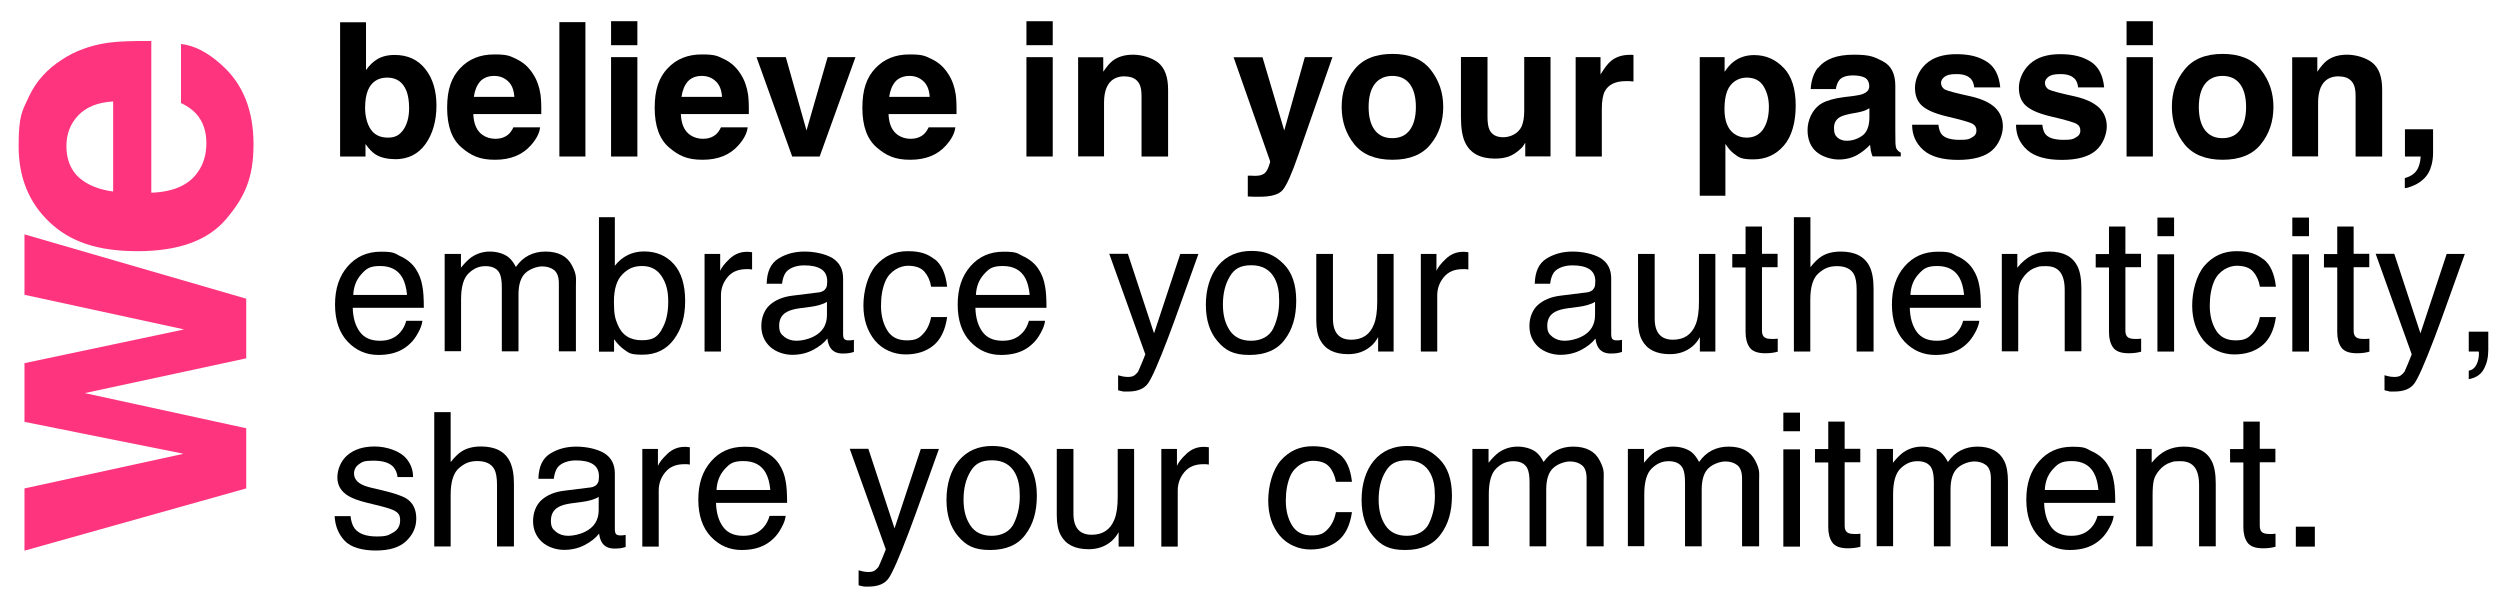 <svg xmlns="http://www.w3.org/2000/svg" id="Layer_1" viewBox="0 0 1920 468"><defs><style>      .st0 {        fill: #fe347e;      }    </style></defs><g><path d="M303.3,122.2c-6.3,0-11.4-1.3-15.2-3.8-2.3-1.5-4.8-4.1-7.4-7.8v9.6h-19.5V17.1h19.9v36.7c2.5-3.5,5.3-6.3,8.3-8.1,3.6-2.3,8.2-3.5,13.7-3.5,10,0,17.9,3.6,23.6,10.9,5.7,7.2,8.5,16.6,8.5,28s-2.8,21.7-8.4,29.5c-5.6,7.8-13.4,11.7-23.5,11.7ZM314.2,83.1c0-5.4-.7-9.9-2.1-13.4-2.7-6.7-7.6-10.1-14.7-10.1s-12.2,3.3-14.9,9.9c-1.4,3.5-2.1,8-2.1,13.6s1.4,12,4.3,16.2c2.9,4.3,7.3,6.4,13.2,6.4s9.1-2.1,12-6.2c2.8-4.2,4.3-9.6,4.3-16.4Z"></path><path d="M414.8,97.8c-.5,4.5-2.9,9.1-7.1,13.8-6.5,7.4-15.7,11.1-27.5,11.1s-18.3-3.1-25.7-9.4-11.1-16.4-11.1-30.5,3.3-23.3,10-30.4c6.7-7.1,15.4-10.6,26.1-10.6s12.1,1.2,17.2,3.6c5.1,2.4,9.3,6.1,12.6,11.3,3,4.5,4.9,9.8,5.8,15.8.5,3.5.7,8.5.6,15.1h-52.2c.3,7.7,2.7,13,7.2,16.1,2.8,1.9,6.1,2.9,9.9,2.9s7.4-1.2,10-3.5c1.4-1.3,2.6-3,3.7-5.3h20.4ZM395,74.4c-.3-5.3-1.9-9.3-4.8-12s-6.4-4.1-10.7-4.1-8.2,1.4-10.8,4.3c-2.5,2.9-4.1,6.8-4.8,11.8h31Z"></path><path d="M429.6,17h20v103.2h-20V17Z"></path><path d="M489.5,16.3v18.4h-20.2v-18.4h20.2ZM489.5,43.9v76.3h-20.2V43.9h20.2Z"></path><path d="M574.2,97.8c-.5,4.5-2.9,9.1-7.1,13.8-6.5,7.4-15.7,11.1-27.5,11.1s-18.3-3.1-25.7-9.4-11.1-16.4-11.1-30.5,3.3-23.3,10-30.4c6.7-7.1,15.4-10.6,26.1-10.6s12.1,1.2,17.2,3.6c5.1,2.4,9.3,6.1,12.6,11.3,3,4.5,4.9,9.8,5.8,15.8.5,3.5.7,8.5.6,15.1h-52.2c.3,7.7,2.7,13,7.2,16.1,2.8,1.9,6.1,2.9,9.9,2.9s7.4-1.2,10-3.5c1.4-1.3,2.6-3,3.7-5.3h20.4ZM554.5,74.4c-.3-5.3-1.9-9.3-4.8-12s-6.4-4.1-10.7-4.1-8.2,1.4-10.8,4.3c-2.5,2.9-4.1,6.8-4.8,11.8h31Z"></path><path d="M581.1,43.9h22.4l15.9,56.3,16.2-56.3h21.4l-27.5,76.3h-21.1l-27.4-76.3Z"></path><path d="M733.7,97.8c-.5,4.5-2.9,9.1-7.1,13.8-6.5,7.4-15.7,11.1-27.5,11.1s-18.3-3.1-25.7-9.4-11.1-16.4-11.1-30.5,3.3-23.3,10-30.4c6.7-7.1,15.4-10.6,26.1-10.6s12.1,1.2,17.2,3.6c5.1,2.4,9.3,6.1,12.6,11.3,3,4.5,4.9,9.8,5.8,15.8.5,3.5.7,8.5.6,15.1h-52.2c.3,7.7,2.7,13,7.2,16.1,2.8,1.9,6.1,2.9,9.9,2.9s7.4-1.2,10-3.5c1.4-1.3,2.6-3,3.7-5.3h20.4ZM714,74.4c-.3-5.3-1.9-9.3-4.8-12s-6.4-4.1-10.7-4.1-8.2,1.4-10.8,4.3c-2.5,2.9-4.1,6.8-4.8,11.8h31Z"></path><path d="M808.5,16.3v18.4h-20.2v-18.4h20.2ZM808.5,43.9v76.3h-20.2V43.9h20.2Z"></path><path d="M863.8,58.6c-6.8,0-11.4,2.9-13.9,8.6-1.3,3-2,6.9-2,11.6v41.3h-19.9V44h19.3v11.1c2.6-3.9,5-6.7,7.3-8.5,4.1-3.1,9.3-4.6,15.6-4.6s14.3,2.1,19.4,6.2c5,4.1,7.5,11,7.5,20.6v51.4h-20.4v-46.4c0-4-.5-7.1-1.6-9.2-2-3.9-5.7-5.9-11.2-5.9Z"></path><path d="M986.3,100.2l15.8-56.3h21.2l-26.2,75.1c-5,14.5-9,23.4-12,26.9-2.9,3.5-8.8,5.2-17.7,5.2s-3.2,0-4.3,0c-1.1,0-2.7-.1-4.8-.2v-16h2.5c2,.2,3.8.2,5.6,0s3.3-.8,4.5-1.6c1.2-.8,2.3-2.5,3.3-5s1.4-4.1,1.2-4.6l-28-79.7h22.2l16.7,56.3Z"></path><path d="M1098.7,53.5c6.4,8.1,9.7,17.6,9.7,28.6s-3.2,20.8-9.7,28.7c-6.4,8-16.2,11.9-29.3,11.9s-22.9-4-29.3-11.9c-6.4-8-9.7-17.5-9.7-28.7s3.2-20.6,9.7-28.6c6.4-8.1,16.2-12.1,29.3-12.1s22.9,4,29.3,12.1ZM1069.3,58.3c-5.8,0-10.3,2.1-13.5,6.2-3.1,4.1-4.7,10-4.7,17.7s1.6,13.6,4.7,17.7c3.2,4.2,7.6,6.2,13.5,6.2s10.3-2.1,13.4-6.2c3.1-4.2,4.7-10.1,4.7-17.7s-1.6-13.6-4.7-17.7c-3.1-4.1-7.6-6.2-13.4-6.2Z"></path><path d="M1171.6,109.4c-.2.2-.7.9-1.4,2.1-.7,1.2-1.6,2.2-2.7,3.1-3.1,2.8-6.1,4.7-9.1,5.7-2.9,1-6.3,1.5-10.3,1.5-11.3,0-18.9-4.1-22.8-12.2-2.2-4.5-3.3-11.1-3.3-19.8v-46h20.4v46c0,4.3.5,7.6,1.5,9.8,1.8,3.9,5.4,5.8,10.7,5.8s11.5-2.8,14-8.3c1.3-3,2-6.9,2-11.8v-41.5h20.2v76.3h-19.4v-10.8Z"></path><path d="M1248.7,62.3c-8,0-13.4,2.6-16.2,7.8-1.5,2.9-2.3,7.5-2.3,13.6v36.5h-20.1V43.9h19.1v13.3c3.1-5.1,5.8-8.6,8.1-10.4,3.7-3.1,8.6-4.7,14.6-4.7s.7,0,.9,0c.3,0,.8,0,1.7.1v20.4c-1.3-.1-2.4-.2-3.4-.3-1,0-1.8,0-2.4,0Z"></path><path d="M1369.9,52.1c6.2,6.6,9.2,16.2,9.2,29s-3,23.7-9.1,30.7c-6,7-13.8,10.6-23.4,10.6s-11.1-1.5-15.1-4.5c-2.2-1.7-4.3-4.1-6.4-7.4v39.8h-19.7V43.9h19.1v11.3c2.1-3.3,4.4-5.9,6.9-7.8,4.4-3.4,9.7-5.1,15.8-5.1,8.9,0,16.5,3.3,22.7,9.9ZM1358.5,82c0-5.9-1.3-11.1-4-15.6-2.7-4.5-7-6.8-13.1-6.8s-12.2,3.4-14.9,10.3c-1.4,3.6-2.1,8.3-2.1,13.9,0,8.9,2.4,15.1,7.1,18.7,2.8,2.1,6.1,3.2,9.9,3.2,5.6,0,9.8-2.2,12.7-6.4,2.9-4.3,4.4-10,4.4-17.2Z"></path><path d="M1396.4,52.1c5.3-6.7,14.3-10.1,27.2-10.1s15.8,1.7,22.3,5c6.5,3.3,9.7,9.6,9.7,18.8v35c0,2.4,0,5.4.1,8.8.1,2.6.5,4.4,1.2,5.3.7.9,1.6,1.7,2.9,2.3v2.9h-21.7c-.6-1.5-1-3-1.3-4.3-.2-1.4-.4-2.9-.6-4.6-2.8,3-5.9,5.5-9.5,7.6-4.3,2.5-9.2,3.7-14.6,3.7s-12.6-2-17.1-5.9-6.8-9.5-6.8-16.8,3.6-16.2,10.9-20.4c4-2.3,9.8-3.9,17.5-4.9l6.8-.8c3.7-.5,6.3-1,7.9-1.8,2.8-1.2,4.3-3.1,4.3-5.7s-1.1-5.3-3.3-6.5-5.4-1.8-9.6-1.8-8.1,1.2-10,3.5c-1.4,1.7-2.3,4.1-2.8,7h-19.3c.4-6.7,2.3-12.2,5.6-16.5ZM1411.3,105.8c1.9,1.5,4.2,2.3,6.9,2.3,4.3,0,8.3-1.3,11.9-3.8,3.6-2.5,5.5-7.1,5.6-13.8v-7.4c-1.3.8-2.5,1.4-3.8,1.9-1.3.5-3,.9-5.3,1.4l-4.5.8c-4.2.8-7.2,1.7-9,2.7-3.1,1.8-4.6,4.6-4.6,8.5s1,5.9,2.9,7.4Z"></path><path d="M1525.9,47.4c6,3.8,9.4,10.4,10.3,19.7h-20c-.3-2.6-1-4.6-2.2-6.1-2.2-2.7-5.9-4.1-11.2-4.1s-7.4.7-9.3,2c-1.8,1.4-2.8,2.9-2.8,4.8s1,3.9,2.9,5c2,1.1,8.9,2.9,20.8,5.5,7.9,1.9,13.9,4.7,17.9,8.5,3.9,3.8,5.9,8.6,5.9,14.4s-2.8,13.7-8.4,18.5c-5.6,4.8-14.3,7.2-26.1,7.2s-20.9-2.5-26.6-7.6-8.6-11.5-8.6-19.4h20.2c.4,3.5,1.3,6.1,2.7,7.6,2.5,2.7,7,4,13.7,4s7-.6,9.3-1.8c2.3-1.2,3.5-2.9,3.5-5.3s-.9-3.9-2.8-5.1c-1.9-1.2-8.8-3.2-20.8-6-8.6-2.1-14.7-4.8-18.3-8.1-3.5-3.2-5.3-7.7-5.3-13.7s2.8-13.1,8.3-18.2c5.5-5.1,13.3-7.6,23.4-7.6s17.3,1.9,23.3,5.7Z"></path><path d="M1605.7,47.4c6,3.8,9.4,10.4,10.3,19.7h-20c-.3-2.6-1-4.6-2.2-6.1-2.2-2.7-5.9-4.1-11.2-4.1s-7.4.7-9.3,2c-1.8,1.4-2.8,2.9-2.8,4.8s1,3.9,2.9,5c2,1.1,8.9,2.9,20.8,5.5,7.9,1.9,13.9,4.7,17.9,8.5,3.9,3.8,5.9,8.6,5.9,14.4s-2.8,13.7-8.4,18.5c-5.6,4.8-14.3,7.2-26.1,7.2s-20.9-2.5-26.6-7.6-8.6-11.5-8.6-19.4h20.2c.4,3.5,1.3,6.1,2.7,7.6,2.5,2.7,7,4,13.7,4s7-.6,9.3-1.8c2.3-1.2,3.5-2.9,3.5-5.3s-.9-3.9-2.8-5.1c-1.9-1.2-8.8-3.2-20.8-6-8.6-2.1-14.7-4.8-18.3-8.1-3.5-3.2-5.3-7.7-5.3-13.7s2.8-13.1,8.3-18.2c5.5-5.1,13.3-7.6,23.4-7.6s17.3,1.9,23.3,5.7Z"></path><path d="M1653.4,16.3v18.4h-20.2v-18.4h20.2ZM1653.4,43.9v76.3h-20.2V43.9h20.2Z"></path><path d="M1736.3,53.5c6.4,8.1,9.7,17.6,9.7,28.6s-3.2,20.8-9.7,28.7c-6.4,8-16.2,11.9-29.3,11.9s-22.9-4-29.3-11.9c-6.4-8-9.7-17.5-9.7-28.7s3.2-20.6,9.7-28.6c6.4-8.1,16.2-12.1,29.3-12.1s22.9,4,29.3,12.1ZM1706.9,58.3c-5.8,0-10.3,2.1-13.5,6.2-3.1,4.1-4.7,10-4.7,17.7s1.6,13.6,4.7,17.7c3.2,4.2,7.6,6.2,13.5,6.2s10.3-2.1,13.4-6.2c3.1-4.2,4.7-10.1,4.7-17.7s-1.6-13.6-4.7-17.7c-3.1-4.1-7.6-6.2-13.4-6.2Z"></path><path d="M1796.2,58.6c-6.8,0-11.4,2.9-13.9,8.6-1.3,3-2,6.9-2,11.6v41.3h-19.9V44h19.3v11.1c2.6-3.9,5-6.7,7.3-8.5,4.1-3.1,9.3-4.6,15.6-4.6s14.3,2.1,19.4,6.2,7.5,11,7.5,20.6v51.4h-20.4v-46.4c0-4-.5-7.1-1.6-9.2-2-3.9-5.7-5.9-11.2-5.9Z"></path><path d="M1867.2,127.3c-.8,3.5-2.4,6.4-4.7,9-2.5,2.7-5.4,4.7-8.7,6.1-3.3,1.4-5.6,2.1-6.9,2.1v-7.7c4-1.1,7-3,8.9-5.6,1.9-2.6,3-6.3,3.3-11h-12.1v-20.9h21.6v18.1c0,3.2-.4,6.5-1.3,9.9Z"></path><path d="M308.1,197c5,2.5,8.7,5.7,11.3,9.7,2.5,3.8,4.2,8.2,5,13.2.7,3.5,1.1,9,1.1,16.5h-54.6c.2,7.6,2,13.8,5.4,18.4,3.3,4.6,8.5,6.9,15.5,6.9s11.7-2.2,15.6-6.5c2.2-2.5,3.7-5.5,4.6-8.8h12.4c-.3,2.8-1.4,5.8-3.3,9.2-1.8,3.4-3.9,6.2-6.2,8.3-3.8,3.7-8.5,6.3-14.1,7.6-3,.7-6.4,1.1-10.2,1.1-9.3,0-17.1-3.4-23.6-10.2-6.4-6.8-9.7-16.3-9.7-28.5s3.2-21.8,9.7-29.3c6.5-7.5,15-11.3,25.5-11.3s10.4,1.2,15.4,3.7ZM312.6,226.5c-.5-5.5-1.7-9.8-3.5-13.1-3.4-6.1-9.1-9.1-17.2-9.1s-10.6,2.1-14.4,6.3-5.9,9.5-6.2,15.9h41.3Z"></path><path d="M341.5,195h12.5v10.6c3-3.7,5.7-6.4,8.1-8.1,4.2-2.8,8.9-4.3,14.1-4.3s10.8,1.5,14.4,4.4c2.1,1.7,3.9,4.2,5.6,7.4,2.8-4,6.1-7,9.9-8.9,3.8-1.9,8-2.9,12.7-2.9,10.1,0,16.9,3.6,20.6,10.9s2.9,9.2,2.9,15.8v49.9h-13.1v-52.1c0-5-1.3-8.4-3.7-10.3-2.5-1.9-5.5-2.8-9.1-2.8s-9.2,1.7-12.8,5-5.4,8.8-5.4,16.6v43.6h-12.8v-49c0-5.1-.6-8.8-1.8-11.1-1.9-3.5-5.5-5.3-10.7-5.3s-9.1,1.8-13,5.5-5.8,10.4-5.8,20v39.8h-12.6v-75Z"></path><path d="M459.9,166.8h12.3v37.3c2.8-3.6,6.1-6.3,9.9-8.2s8-2.8,12.5-2.8c9.4,0,17,3.2,22.8,9.6,5.8,6.4,8.8,15.9,8.8,28.4s-2.9,21.7-8.6,29.5c-5.8,7.8-13.8,11.8-24,11.8s-10.5-1.4-14.5-4.1c-2.3-1.6-4.9-4.2-7.5-7.8v9.6h-11.6v-103.2ZM508.1,253.1c3.4-5.4,5.1-12.6,5.1-21.4s-1.7-14.4-5.1-19.6c-3.4-5.2-8.4-7.8-15-7.8s-10.8,2.1-15.1,6.4c-4.3,4.3-6.5,11.3-6.5,21s.9,12.8,2.7,17.2c3.3,8.3,9.5,12.4,18.6,12.4s12-2.7,15.4-8.1Z"></path><path d="M541.1,195h12v13c1-2.5,3.4-5.6,7.2-9.2,3.8-3.6,8.2-5.4,13.2-5.4s.6,0,1.2,0c.6,0,1.5.1,2.9.3v13.3c-.7-.1-1.4-.2-2.1-.3-.6,0-1.3,0-2.1,0-6.4,0-11.2,2-14.6,6.1s-5.1,8.8-5.1,14.1v43.1h-12.6v-75Z"></path><path d="M628.7,224.6c2.9-.4,4.8-1.6,5.8-3.6.6-1.1.8-2.7.8-4.9,0-4.3-1.5-7.4-4.6-9.4s-7.4-2.9-13.1-2.9-11.2,1.8-14,5.3c-1.5,2-2.5,4.9-3,8.8h-11.8c.2-9.3,3.2-15.7,9-19.3,5.8-3.6,12.4-5.4,20-5.4s16,1.7,21.5,5c5.5,3.4,8.2,8.6,8.2,15.7v43.2c0,1.3.3,2.4.8,3.1.5.8,1.7,1.2,3.4,1.2s1.2,0,1.9-.1c.7,0,1.4-.2,2.2-.3v9.3c-2,.6-3.5.9-4.5,1-1,.1-2.4.2-4.2.2-4.3,0-7.5-1.5-9.5-4.6-1-1.6-1.8-3.9-2.2-6.9-2.6,3.4-6.3,6.3-11.1,8.8-4.8,2.5-10.1,3.7-15.9,3.7s-12.6-2.1-17.1-6.3c-4.4-4.2-6.6-9.5-6.6-15.8s2.2-12.3,6.5-16.2c4.3-3.8,10-6.2,17.1-7.1l20.1-2.5ZM602.2,258.6c2.7,2.1,5.8,3.1,9.5,3.1s8.7-1,12.9-3.1c7-3.4,10.5-9,10.5-16.7v-10.1c-1.5,1-3.5,1.8-5.9,2.5-2.4.7-4.8,1.1-7.1,1.4l-7.6,1c-4.6.6-8,1.6-10.3,2.9-3.9,2.2-5.8,5.7-5.8,10.5s1.3,6.5,4,8.6Z"></path><path d="M717.8,199c5.3,4.1,8.5,11.2,9.6,21.2h-12.3c-.7-4.6-2.5-8.5-5.1-11.5-2.7-3.1-6.9-4.6-12.8-4.6s-13.8,3.9-17.2,11.8c-2.2,5.1-3.4,11.4-3.4,18.8s1.6,13.8,4.8,19,8.2,7.7,15,7.7,9.4-1.6,12.4-4.8c3.1-3.2,5.2-7.5,6.3-13.1h12.3c-1.4,9.9-4.9,17.2-10.5,21.8s-12.8,6.9-21.5,6.9-17.6-3.6-23.5-10.7c-5.8-7.2-8.8-16.1-8.8-26.9s3.2-23.4,9.6-30.7c6.4-7.3,14.5-11,24.4-11s15.3,2.1,20.6,6.2Z"></path><path d="M786.3,197c5,2.5,8.7,5.7,11.3,9.7,2.5,3.8,4.2,8.2,5,13.2.7,3.5,1.1,9,1.1,16.5h-54.6c.2,7.6,2,13.8,5.4,18.4,3.3,4.6,8.5,6.9,15.5,6.9s11.7-2.2,15.6-6.5c2.2-2.5,3.7-5.5,4.6-8.8h12.4c-.3,2.8-1.4,5.8-3.3,9.2-1.8,3.4-3.9,6.2-6.2,8.3-3.8,3.7-8.5,6.3-14.1,7.6-3,.7-6.4,1.1-10.2,1.1-9.3,0-17.1-3.4-23.6-10.2-6.4-6.8-9.7-16.3-9.7-28.5s3.2-21.8,9.7-29.3c6.5-7.5,15-11.3,25.5-11.3s10.4,1.2,15.4,3.7ZM790.8,226.5c-.5-5.5-1.7-9.8-3.5-13.1-3.4-6.1-9.1-9.1-17.2-9.1s-10.6,2.1-14.4,6.3-5.9,9.5-6.2,15.9h41.3Z"></path><path d="M906.5,195h13.9c-1.8,4.8-5.7,15.8-11.8,32.9-4.6,12.9-8.4,23.4-11.5,31.5-7.3,19.1-12.4,30.8-15.4,35-3,4.2-8.1,6.3-15.4,6.3s-3.1,0-4.1-.2c-1-.1-2.1-.4-3.5-.8v-11.5c2.2.6,3.8,1,4.8,1.1,1,.1,1.8.2,2.6.2,2.3,0,4-.4,5.1-1.2,1.1-.8,2-1.7,2.8-2.8.2-.4,1.1-2.3,2.5-5.7,1.4-3.4,2.5-6,3.1-7.7l-27.7-77.2h14.3l20.1,61.1,20.2-61.1Z"></path><path d="M985.6,202.5c6.6,6.4,9.9,15.9,9.9,28.4s-2.9,22.1-8.8,29.9c-5.8,7.9-14.9,11.8-27.2,11.8s-18.4-3.5-24.4-10.5c-6-7-9-16.3-9-28.1s3.2-22.6,9.5-30.1c6.4-7.5,14.9-11.2,25.6-11.2s17.7,3.2,24.3,9.7ZM977.8,252.3c3.1-6.3,4.6-13.3,4.6-21.1s-1.1-12.7-3.3-17.1c-3.5-6.9-9.6-10.4-18.1-10.4s-13.2,2.9-16.6,8.8c-3.5,5.9-5.2,13-5.2,21.3s1.7,14.6,5.2,19.9c3.5,5.3,9,8,16.5,8s13.9-3.2,17-9.5Z"></path><path d="M1023.7,195v49.8c0,3.8.6,7,1.8,9.4,2.2,4.5,6.3,6.7,12.2,6.7,8.6,0,14.4-3.9,17.5-11.8,1.7-4.2,2.5-10,2.5-17.3v-36.8h12.6v75h-11.9v-11.1c-1.5,2.8-3.5,5.3-5.8,7.2-4.7,3.9-10.4,5.9-17.2,5.9-10.5,0-17.6-3.6-21.4-10.7-2.1-3.8-3.1-8.9-3.1-15.3v-51h12.9Z"></path><path d="M1091.2,195h12v13c1-2.5,3.4-5.6,7.2-9.2,3.8-3.6,8.2-5.4,13.2-5.4s.6,0,1.2,0c.6,0,1.5.1,2.9.3v13.3c-.7-.1-1.4-.2-2.1-.3-.6,0-1.3,0-2.1,0-6.4,0-11.2,2-14.6,6.1-3.4,4.1-5.1,8.8-5.1,14.1v43.1h-12.6v-75Z"></path><path d="M1218.6,224.6c2.9-.4,4.8-1.6,5.8-3.6.6-1.1.8-2.7.8-4.9,0-4.3-1.5-7.4-4.6-9.4s-7.4-2.9-13.1-2.9-11.2,1.8-14,5.3c-1.5,2-2.5,4.9-3,8.8h-11.8c.2-9.3,3.2-15.7,9-19.3,5.8-3.6,12.4-5.4,20-5.4s16,1.7,21.5,5c5.5,3.4,8.2,8.6,8.2,15.7v43.2c0,1.3.3,2.4.8,3.1.5.8,1.7,1.2,3.4,1.2s1.2,0,1.9-.1c.7,0,1.4-.2,2.2-.3v9.3c-2,.6-3.5.9-4.5,1-1,.1-2.4.2-4.2.2-4.3,0-7.5-1.5-9.5-4.6-1-1.6-1.8-3.9-2.2-6.9-2.6,3.4-6.3,6.3-11.1,8.8s-10.1,3.7-15.9,3.7-12.6-2.1-17.1-6.3c-4.4-4.2-6.6-9.5-6.6-15.8s2.2-12.3,6.5-16.2c4.3-3.8,10-6.2,17.1-7.1l20.1-2.5ZM1192.1,258.6c2.7,2.1,5.8,3.1,9.5,3.1s8.7-1,12.9-3.1c7-3.4,10.5-9,10.5-16.7v-10.1c-1.5,1-3.5,1.8-5.9,2.5-2.4.7-4.8,1.1-7.1,1.4l-7.6,1c-4.6.6-8,1.6-10.3,2.9-3.9,2.2-5.8,5.7-5.8,10.5s1.3,6.5,4,8.6Z"></path><path d="M1270.8,195v49.8c0,3.8.6,7,1.8,9.4,2.2,4.5,6.3,6.7,12.2,6.7,8.5,0,14.4-3.9,17.5-11.8,1.7-4.2,2.5-10,2.5-17.3v-36.8h12.6v75h-11.9v-11.1c-1.5,2.8-3.5,5.3-5.8,7.2-4.7,3.9-10.4,5.9-17.2,5.9-10.5,0-17.6-3.6-21.4-10.7-2.1-3.8-3.1-8.9-3.1-15.3v-51h12.9Z"></path><path d="M1340.5,174h12.7v20.9h12v10.3h-12v49c0,2.6.9,4.4,2.7,5.3,1,.5,2.6.8,4.9.8s1.3,0,2,0c.7,0,1.5-.1,2.5-.2v10c-1.4.4-3,.7-4.5.9-1.6.2-3.3.3-5.1.3-5.9,0-9.9-1.5-12-4.5-2.1-3-3.1-6.9-3.1-11.7v-49.7h-10.2v-10.3h10.2v-20.9Z"></path><path d="M1377.8,166.8h12.6v38.4c3-3.8,5.7-6.4,8.1-8,4.1-2.7,9.1-4,15.2-4,10.9,0,18.3,3.8,22.1,11.4,2.1,4.2,3.1,9.9,3.1,17.3v48.1h-13v-47.3c0-5.5-.7-9.5-2.1-12.1-2.3-4.1-6.6-6.2-12.9-6.2s-10,1.8-14.2,5.4-6.4,10.4-6.4,20.4v39.8h-12.6v-103.2Z"></path><path d="M1503.9,197c5,2.5,8.7,5.7,11.3,9.7,2.5,3.8,4.2,8.2,5,13.2.7,3.5,1.1,9,1.1,16.5h-54.6c.2,7.6,2,13.8,5.3,18.4,3.3,4.6,8.5,6.9,15.5,6.9s11.7-2.2,15.6-6.5c2.2-2.5,3.7-5.5,4.6-8.8h12.4c-.3,2.8-1.4,5.8-3.3,9.2s-3.9,6.2-6.2,8.3c-3.8,3.7-8.5,6.3-14.1,7.6-3,.7-6.4,1.1-10.2,1.1-9.3,0-17.1-3.4-23.6-10.2-6.4-6.8-9.7-16.3-9.7-28.5s3.2-21.8,9.7-29.3,15-11.3,25.5-11.3,10.4,1.2,15.4,3.7ZM1508.4,226.5c-.5-5.5-1.7-9.8-3.5-13.1-3.4-6.1-9.1-9.1-17.1-9.1s-10.6,2.1-14.4,6.3c-3.9,4.2-5.9,9.5-6.2,15.9h41.3Z"></path><path d="M1537.3,195h12v10.6c3.5-4.4,7.3-7.5,11.3-9.5,4-1.9,8.4-2.9,13.2-2.9,10.6,0,17.8,3.7,21.6,11.1,2.1,4.1,3.1,9.9,3.1,17.4v48.1h-12.8v-47.3c0-4.6-.7-8.3-2-11.1-2.2-4.7-6.3-7-12.2-7s-5.4.3-7.4.9c-3.5,1-6.5,3.1-9.1,6.2-2.1,2.5-3.5,5-4.1,7.7-.6,2.6-.9,6.4-.9,11.3v39.3h-12.6v-75Z"></path><path d="M1619.6,174h12.7v20.9h12v10.3h-12v49c0,2.6.9,4.4,2.7,5.3,1,.5,2.6.8,4.9.8s1.3,0,2,0c.7,0,1.5-.1,2.5-.2v10c-1.4.4-3,.7-4.5.9-1.6.2-3.3.3-5.1.3-5.9,0-9.9-1.5-12-4.5-2.1-3-3.1-6.9-3.1-11.7v-49.7h-10.2v-10.3h10.2v-20.9Z"></path><path d="M1656.9,167.1h12.8v14.3h-12.8v-14.3ZM1656.9,195.3h12.8v74.7h-12.8v-74.7Z"></path><path d="M1738.3,199c5.3,4.1,8.5,11.2,9.6,21.2h-12.3c-.7-4.6-2.5-8.5-5.1-11.5-2.7-3.1-6.9-4.6-12.8-4.6s-13.8,3.9-17.2,11.8c-2.2,5.1-3.4,11.4-3.4,18.8s1.6,13.8,4.8,19,8.2,7.7,15,7.7,9.4-1.6,12.4-4.8c3.1-3.2,5.2-7.5,6.3-13.1h12.3c-1.4,9.9-4.9,17.2-10.5,21.8s-12.8,6.9-21.5,6.9-17.6-3.6-23.5-10.7c-5.8-7.2-8.8-16.1-8.8-26.9s3.2-23.4,9.6-30.7,14.5-11,24.4-11,15.3,2.1,20.6,6.2Z"></path><path d="M1760.5,167.1h12.8v14.3h-12.8v-14.3ZM1760.5,195.3h12.8v74.7h-12.8v-74.7Z"></path><path d="M1794.9,174h12.7v20.9h12v10.3h-12v49c0,2.6.9,4.4,2.7,5.3,1,.5,2.6.8,4.9.8s1.3,0,2,0c.7,0,1.5-.1,2.5-.2v10c-1.4.4-3,.7-4.5.9-1.6.2-3.3.3-5.1.3-5.9,0-9.9-1.5-12-4.5-2.1-3-3.1-6.9-3.1-11.7v-49.7h-10.2v-10.3h10.2v-20.9Z"></path><path d="M1879.1,195h13.9c-1.8,4.8-5.7,15.8-11.8,32.9-4.6,12.9-8.4,23.4-11.5,31.5-7.3,19.1-12.4,30.8-15.4,35s-8.1,6.3-15.4,6.3-3.1,0-4.1-.2-2.1-.4-3.5-.8v-11.5c2.2.6,3.8,1,4.8,1.1,1,.1,1.8.2,2.6.2,2.3,0,4-.4,5.1-1.2,1.1-.8,2-1.7,2.8-2.8.2-.4,1.1-2.3,2.5-5.7s2.5-6,3.1-7.7l-27.7-77.2h14.3l20.1,61.1,20.2-61.1Z"></path><path d="M1896,284.7c3.2-.6,5.5-2.8,6.8-6.8.7-2.1,1-4.1,1-6.1s0-.6,0-.9,0-.6-.2-.9h-7.6v-15.3h15v14.1c0,5.6-1.1,10.4-3.4,14.6-2.2,4.2-6.1,6.8-11.6,7.8v-6.6Z"></path><path d="M269.2,396.2c.4,4.2,1.5,7.4,3.2,9.7,3.2,4.1,8.9,6.1,16.9,6.1s9-1,12.6-3c3.6-2,5.4-5.2,5.4-9.4s-1.4-5.7-4.3-7.4c-1.9-1-5.5-2.2-11-3.6l-10.2-2.5c-6.5-1.6-11.3-3.4-14.4-5.3-5.5-3.4-8.3-8.1-8.3-14.1s2.6-12.8,7.8-17.2,12.1-6.6,20.9-6.6,19.7,3.3,24.8,9.9c3.2,4.2,4.7,8.7,4.6,13.6h-11.9c-.2-2.8-1.3-5.4-3.1-7.7-3-3.3-8.1-4.9-15.4-4.9s-8.6.9-11.1,2.7c-2.5,1.8-3.8,4.2-3.8,7.2s1.6,5.9,4.9,7.8c1.9,1.2,4.7,2.2,8.4,3.1l8.5,2c9.2,2.2,15.4,4.3,18.6,6.4,4.9,3.2,7.4,8.3,7.4,15.2s-2.6,12.4-7.7,17.3c-5.1,4.9-12.9,7.3-23.4,7.3s-19.3-2.5-24-7.6c-4.7-5.1-7.2-11.3-7.6-18.8h12.1Z"></path><path d="M333.5,316.5h12.6v38.4c3-3.8,5.7-6.4,8.1-8,4.1-2.7,9.1-4,15.2-4,10.9,0,18.3,3.8,22.1,11.4,2.1,4.2,3.2,9.9,3.2,17.3v48.1h-13v-47.3c0-5.5-.7-9.5-2.1-12.1-2.3-4.1-6.6-6.2-12.9-6.2s-10,1.8-14.2,5.4c-4.2,3.6-6.4,10.4-6.4,20.4v39.8h-12.6v-103.2Z"></path><path d="M453.4,374.4c2.9-.4,4.8-1.6,5.8-3.6.6-1.1.8-2.7.8-4.9,0-4.3-1.5-7.4-4.6-9.4s-7.4-2.9-13.1-2.9-11.2,1.8-14,5.3c-1.5,2-2.5,4.9-3,8.8h-11.8c.2-9.3,3.2-15.7,9-19.3,5.8-3.6,12.4-5.4,20-5.4s16,1.7,21.5,5c5.5,3.4,8.2,8.6,8.2,15.7v43.2c0,1.3.3,2.4.8,3.1.5.8,1.7,1.2,3.4,1.2s1.2,0,1.9-.1c.7,0,1.4-.2,2.2-.3v9.3c-2,.6-3.5.9-4.5,1-1,.1-2.4.2-4.2.2-4.3,0-7.5-1.5-9.5-4.6-1-1.6-1.8-3.9-2.2-6.9-2.6,3.4-6.3,6.3-11.1,8.8-4.8,2.5-10.1,3.7-15.9,3.7s-12.6-2.1-17.1-6.3c-4.4-4.2-6.6-9.5-6.6-15.8s2.2-12.3,6.5-16.2c4.3-3.8,10-6.2,17.1-7.1l20.1-2.5ZM426.9,408.4c2.7,2.1,5.8,3.1,9.5,3.1s8.7-1,12.9-3.1c7-3.4,10.5-9,10.5-16.7v-10.1c-1.5,1-3.5,1.8-5.9,2.5-2.4.7-4.8,1.1-7.1,1.4l-7.6,1c-4.6.6-8,1.6-10.3,2.9-3.9,2.2-5.8,5.7-5.8,10.5s1.3,6.5,4,8.6Z"></path><path d="M493.3,344.8h12v13c1-2.5,3.4-5.6,7.2-9.2,3.8-3.6,8.2-5.4,13.2-5.4s.6,0,1.2,0c.6,0,1.5.1,2.9.3v13.3c-.7-.1-1.4-.2-2.1-.3-.6,0-1.3,0-2.1,0-6.4,0-11.2,2-14.6,6.1s-5.1,8.8-5.1,14.1v43.1h-12.6v-75Z"></path><path d="M587.1,346.8c5,2.5,8.7,5.7,11.3,9.7,2.5,3.8,4.2,8.2,5,13.2.7,3.5,1.1,9,1.1,16.5h-54.6c.2,7.6,2,13.8,5.4,18.4,3.3,4.6,8.5,6.9,15.5,6.9s11.7-2.2,15.6-6.5c2.2-2.5,3.7-5.5,4.6-8.8h12.4c-.3,2.8-1.4,5.8-3.3,9.2-1.8,3.4-3.9,6.2-6.2,8.3-3.8,3.7-8.5,6.3-14.1,7.6-3,.7-6.4,1.1-10.2,1.1-9.3,0-17.1-3.4-23.6-10.2-6.4-6.8-9.7-16.3-9.7-28.5s3.2-21.8,9.7-29.3c6.5-7.5,15-11.3,25.5-11.3s10.4,1.2,15.4,3.7ZM591.6,376.3c-.5-5.5-1.7-9.8-3.5-13.1-3.4-6.1-9.1-9.1-17.2-9.1s-10.6,2.1-14.4,6.3-5.9,9.5-6.2,15.9h41.3Z"></path><path d="M707.2,344.8h13.9c-1.8,4.8-5.7,15.8-11.8,32.9-4.6,12.9-8.4,23.4-11.5,31.5-7.3,19.1-12.4,30.8-15.4,35-3,4.2-8.1,6.3-15.4,6.3s-3.1,0-4.1-.2c-1-.1-2.1-.4-3.5-.8v-11.5c2.2.6,3.8,1,4.8,1.1,1,.1,1.8.2,2.6.2,2.3,0,4-.4,5.1-1.2,1.1-.8,2-1.7,2.8-2.8.2-.4,1.1-2.3,2.5-5.7,1.4-3.4,2.5-6,3.1-7.7l-27.7-77.2h14.3l20.1,61.1,20.2-61.1Z"></path><path d="M786.4,352.3c6.6,6.4,9.9,15.9,9.9,28.4s-2.9,22.1-8.8,29.9c-5.8,7.9-14.9,11.8-27.2,11.8s-18.4-3.5-24.4-10.5c-6-7-9-16.3-9-28.1s3.2-22.6,9.5-30.1c6.4-7.5,14.9-11.2,25.6-11.2s17.7,3.2,24.3,9.7ZM778.6,402.1c3.1-6.3,4.6-13.3,4.6-21.1s-1.1-12.7-3.3-17.1c-3.5-6.9-9.6-10.4-18.1-10.4s-13.2,2.9-16.6,8.8c-3.5,5.9-5.2,13-5.2,21.3s1.7,14.6,5.2,19.9c3.5,5.3,9,8,16.5,8s13.9-3.2,17-9.5Z"></path><path d="M824.4,344.8v49.8c0,3.8.6,7,1.8,9.4,2.2,4.5,6.3,6.7,12.2,6.7,8.5,0,14.4-3.9,17.5-11.8,1.7-4.2,2.5-10,2.5-17.3v-36.8h12.6v75h-11.9v-11.1c-1.5,2.8-3.5,5.3-5.8,7.2-4.7,3.9-10.4,5.9-17.2,5.9-10.5,0-17.6-3.6-21.4-10.7-2.1-3.8-3.1-8.9-3.1-15.3v-51h12.9Z"></path><path d="M891.9,344.8h12v13c1-2.5,3.4-5.6,7.2-9.2,3.8-3.6,8.2-5.4,13.2-5.4s.6,0,1.2,0c.6,0,1.5.1,2.9.3v13.3c-.7-.1-1.4-.2-2.1-.3-.6,0-1.3,0-2.1,0-6.4,0-11.2,2-14.6,6.1s-5.1,8.8-5.1,14.1v43.1h-12.6v-75Z"></path><path d="M1028.7,348.8c5.3,4.1,8.5,11.2,9.6,21.2h-12.3c-.8-4.6-2.5-8.5-5.1-11.5-2.7-3.1-6.9-4.6-12.8-4.6s-13.8,3.9-17.2,11.8c-2.2,5.1-3.4,11.4-3.4,18.8s1.6,13.8,4.8,19,8.2,7.7,15,7.7,9.4-1.6,12.4-4.8c3.1-3.2,5.2-7.5,6.3-13.1h12.3c-1.4,9.9-4.9,17.2-10.5,21.8-5.6,4.6-12.8,6.9-21.5,6.9s-17.6-3.6-23.5-10.7-8.8-16.1-8.8-26.9,3.2-23.4,9.6-30.7c6.4-7.3,14.5-11,24.4-11s15.3,2.1,20.6,6.2Z"></path><path d="M1105.2,352.3c6.6,6.4,9.9,15.9,9.9,28.4s-2.9,22.1-8.8,29.9c-5.8,7.9-14.9,11.8-27.2,11.8s-18.4-3.5-24.4-10.5c-6-7-9-16.3-9-28.1s3.2-22.6,9.5-30.1c6.4-7.5,14.9-11.2,25.6-11.2s17.7,3.2,24.3,9.7ZM1097.4,402.1c3.1-6.3,4.6-13.3,4.6-21.1s-1.1-12.7-3.3-17.1c-3.5-6.9-9.6-10.4-18.1-10.4s-13.2,2.9-16.6,8.8c-3.5,5.9-5.2,13-5.2,21.3s1.7,14.6,5.2,19.9c3.5,5.3,9,8,16.5,8s13.9-3.2,17-9.5Z"></path><path d="M1130.7,344.8h12.5v10.6c3-3.7,5.7-6.4,8.1-8.1,4.2-2.8,8.9-4.3,14.2-4.3s10.8,1.5,14.4,4.4c2.1,1.7,3.9,4.2,5.6,7.4,2.8-4,6.1-7,9.9-8.9,3.8-1.9,8-2.9,12.7-2.9,10.1,0,16.9,3.6,20.6,10.9s2.9,9.2,2.9,15.8v49.9h-13.1v-52.1c0-5-1.2-8.4-3.7-10.3-2.5-1.9-5.5-2.8-9.1-2.8s-9.2,1.7-12.8,5c-3.6,3.3-5.4,8.8-5.4,16.6v43.6h-12.8v-49c0-5.1-.6-8.8-1.8-11.1-1.9-3.5-5.5-5.3-10.7-5.3s-9.1,1.8-13,5.5c-3.9,3.7-5.8,10.4-5.8,20v39.8h-12.6v-75Z"></path><path d="M1250.1,344.8h12.5v10.6c3-3.7,5.7-6.4,8.1-8.1,4.2-2.8,8.9-4.3,14.2-4.3s10.8,1.5,14.4,4.4c2.1,1.7,3.9,4.2,5.6,7.4,2.8-4,6.1-7,9.9-8.9,3.8-1.9,8-2.9,12.7-2.9,10.1,0,16.9,3.6,20.6,10.9s2.9,9.2,2.9,15.8v49.9h-13.1v-52.1c0-5-1.3-8.4-3.7-10.3-2.5-1.9-5.5-2.8-9.1-2.8s-9.2,1.7-12.8,5-5.4,8.8-5.4,16.6v43.6h-12.8v-49c0-5.1-.6-8.8-1.8-11.1-1.9-3.5-5.5-5.3-10.7-5.3s-9.1,1.8-13,5.5-5.8,10.4-5.8,20v39.8h-12.6v-75Z"></path><path d="M1369.6,316.9h12.8v14.3h-12.8v-14.3ZM1369.6,345.1h12.8v74.7h-12.8v-74.7Z"></path><path d="M1404,323.8h12.7v20.9h12v10.3h-12v49c0,2.6.9,4.4,2.7,5.3,1,.5,2.6.8,4.9.8s1.3,0,2,0c.7,0,1.5-.1,2.5-.2v10c-1.4.4-3,.7-4.5.9-1.6.2-3.3.3-5.1.3-5.9,0-9.9-1.5-12-4.5-2.1-3-3.1-6.9-3.1-11.7v-49.7h-10.2v-10.3h10.2v-20.9Z"></path><path d="M1441.3,344.8h12.5v10.6c3-3.7,5.7-6.4,8.1-8.1,4.2-2.8,8.9-4.3,14.1-4.3s10.8,1.5,14.4,4.4c2.1,1.7,3.9,4.2,5.6,7.4,2.8-4,6.1-7,9.9-8.9,3.8-1.9,8-2.9,12.7-2.9,10.1,0,16.9,3.6,20.6,10.9,2,3.9,2.9,9.2,2.9,15.8v49.9h-13.1v-52.1c0-5-1.3-8.4-3.7-10.3-2.5-1.9-5.5-2.8-9.1-2.8s-9.2,1.7-12.8,5c-3.6,3.3-5.4,8.8-5.4,16.6v43.6h-12.8v-49c0-5.1-.6-8.8-1.8-11.1-1.9-3.5-5.5-5.3-10.7-5.3s-9.1,1.8-13,5.5c-3.9,3.7-5.8,10.4-5.8,20v39.8h-12.6v-75Z"></path><path d="M1607.1,346.8c5,2.5,8.7,5.7,11.3,9.7,2.5,3.8,4.2,8.2,5,13.2.7,3.5,1.1,9,1.1,16.5h-54.6c.2,7.6,2,13.8,5.3,18.4,3.3,4.6,8.5,6.9,15.5,6.9s11.7-2.2,15.6-6.5c2.2-2.5,3.7-5.5,4.6-8.8h12.4c-.3,2.8-1.4,5.8-3.3,9.2s-3.9,6.2-6.2,8.3c-3.8,3.7-8.5,6.3-14.1,7.6-3,.7-6.4,1.1-10.2,1.1-9.3,0-17.1-3.4-23.6-10.2-6.4-6.8-9.7-16.3-9.7-28.5s3.2-21.8,9.7-29.3c6.5-7.5,15-11.3,25.5-11.3s10.4,1.2,15.4,3.7ZM1611.6,376.3c-.5-5.5-1.7-9.8-3.5-13.1-3.4-6.1-9.1-9.1-17.1-9.1s-10.6,2.1-14.4,6.3c-3.9,4.2-5.9,9.5-6.2,15.9h41.3Z"></path><path d="M1640.5,344.8h12v10.6c3.5-4.4,7.3-7.5,11.3-9.5,4-1.9,8.4-2.9,13.2-2.9,10.6,0,17.8,3.7,21.6,11.1,2.1,4.1,3.1,9.9,3.1,17.4v48.1h-12.8v-47.3c0-4.6-.7-8.3-2-11.1-2.2-4.7-6.3-7-12.2-7s-5.4.3-7.4.9c-3.5,1-6.5,3.1-9.1,6.2-2.1,2.5-3.5,5-4.1,7.7-.6,2.6-.9,6.4-.9,11.3v39.3h-12.6v-75Z"></path><path d="M1722.8,323.8h12.7v20.9h12v10.3h-12v49c0,2.6.9,4.4,2.7,5.3,1,.5,2.6.8,4.9.8s1.3,0,2,0c.7,0,1.5-.1,2.5-.2v10c-1.4.4-3,.7-4.5.9-1.6.2-3.3.3-5.1.3-5.9,0-9.9-1.5-12-4.5-2.1-3-3.1-6.9-3.1-11.7v-49.7h-10.2v-10.3h10.2v-20.9Z"></path><path d="M1763.2,404.5h14.6v15.3h-14.6v-15.3Z"></path></g><g><path class="st0" d="M189.1,275.2l-124,26.7,124,27v46.2l-170.3,47.8v-47.8l122.2-26.6-122.2-24.5v-45.1l122.6-25.9-122.6-26.6v-46.4l170.3,49.4v45.8Z"></path><path class="st0" d="M139.1,33.8c10.1,1.1,20.4,6.4,30.8,15.8,16.6,14.6,24.8,35,24.8,61.2s-7,40.8-20.9,57.3c-14,16.6-36.7,24.8-68.1,24.8s-52.1-7.5-67.8-22.4c-15.7-14.9-23.6-34.3-23.6-58.2s2.7-26.9,8-38.3c5.3-11.4,13.7-20.7,25.1-28.1,10.1-6.7,21.8-11,35.1-13,7.8-1.1,19.1-1.6,33.7-1.4v116.5c17.1-.6,29.1-6,35.9-16.1,4.3-6.1,6.4-13.5,6.4-22.2s-2.6-16.6-7.8-22.3c-2.8-3.1-6.7-5.9-11.7-8.3v-45.5ZM86.9,77.9c-11.8.7-20.7,4.3-26.8,10.7-6.1,6.4-9.1,14.3-9.1,23.8s3.2,18.3,9.7,24c6.5,5.7,15.2,9.2,26.2,10.7v-69.2Z"></path></g></svg>